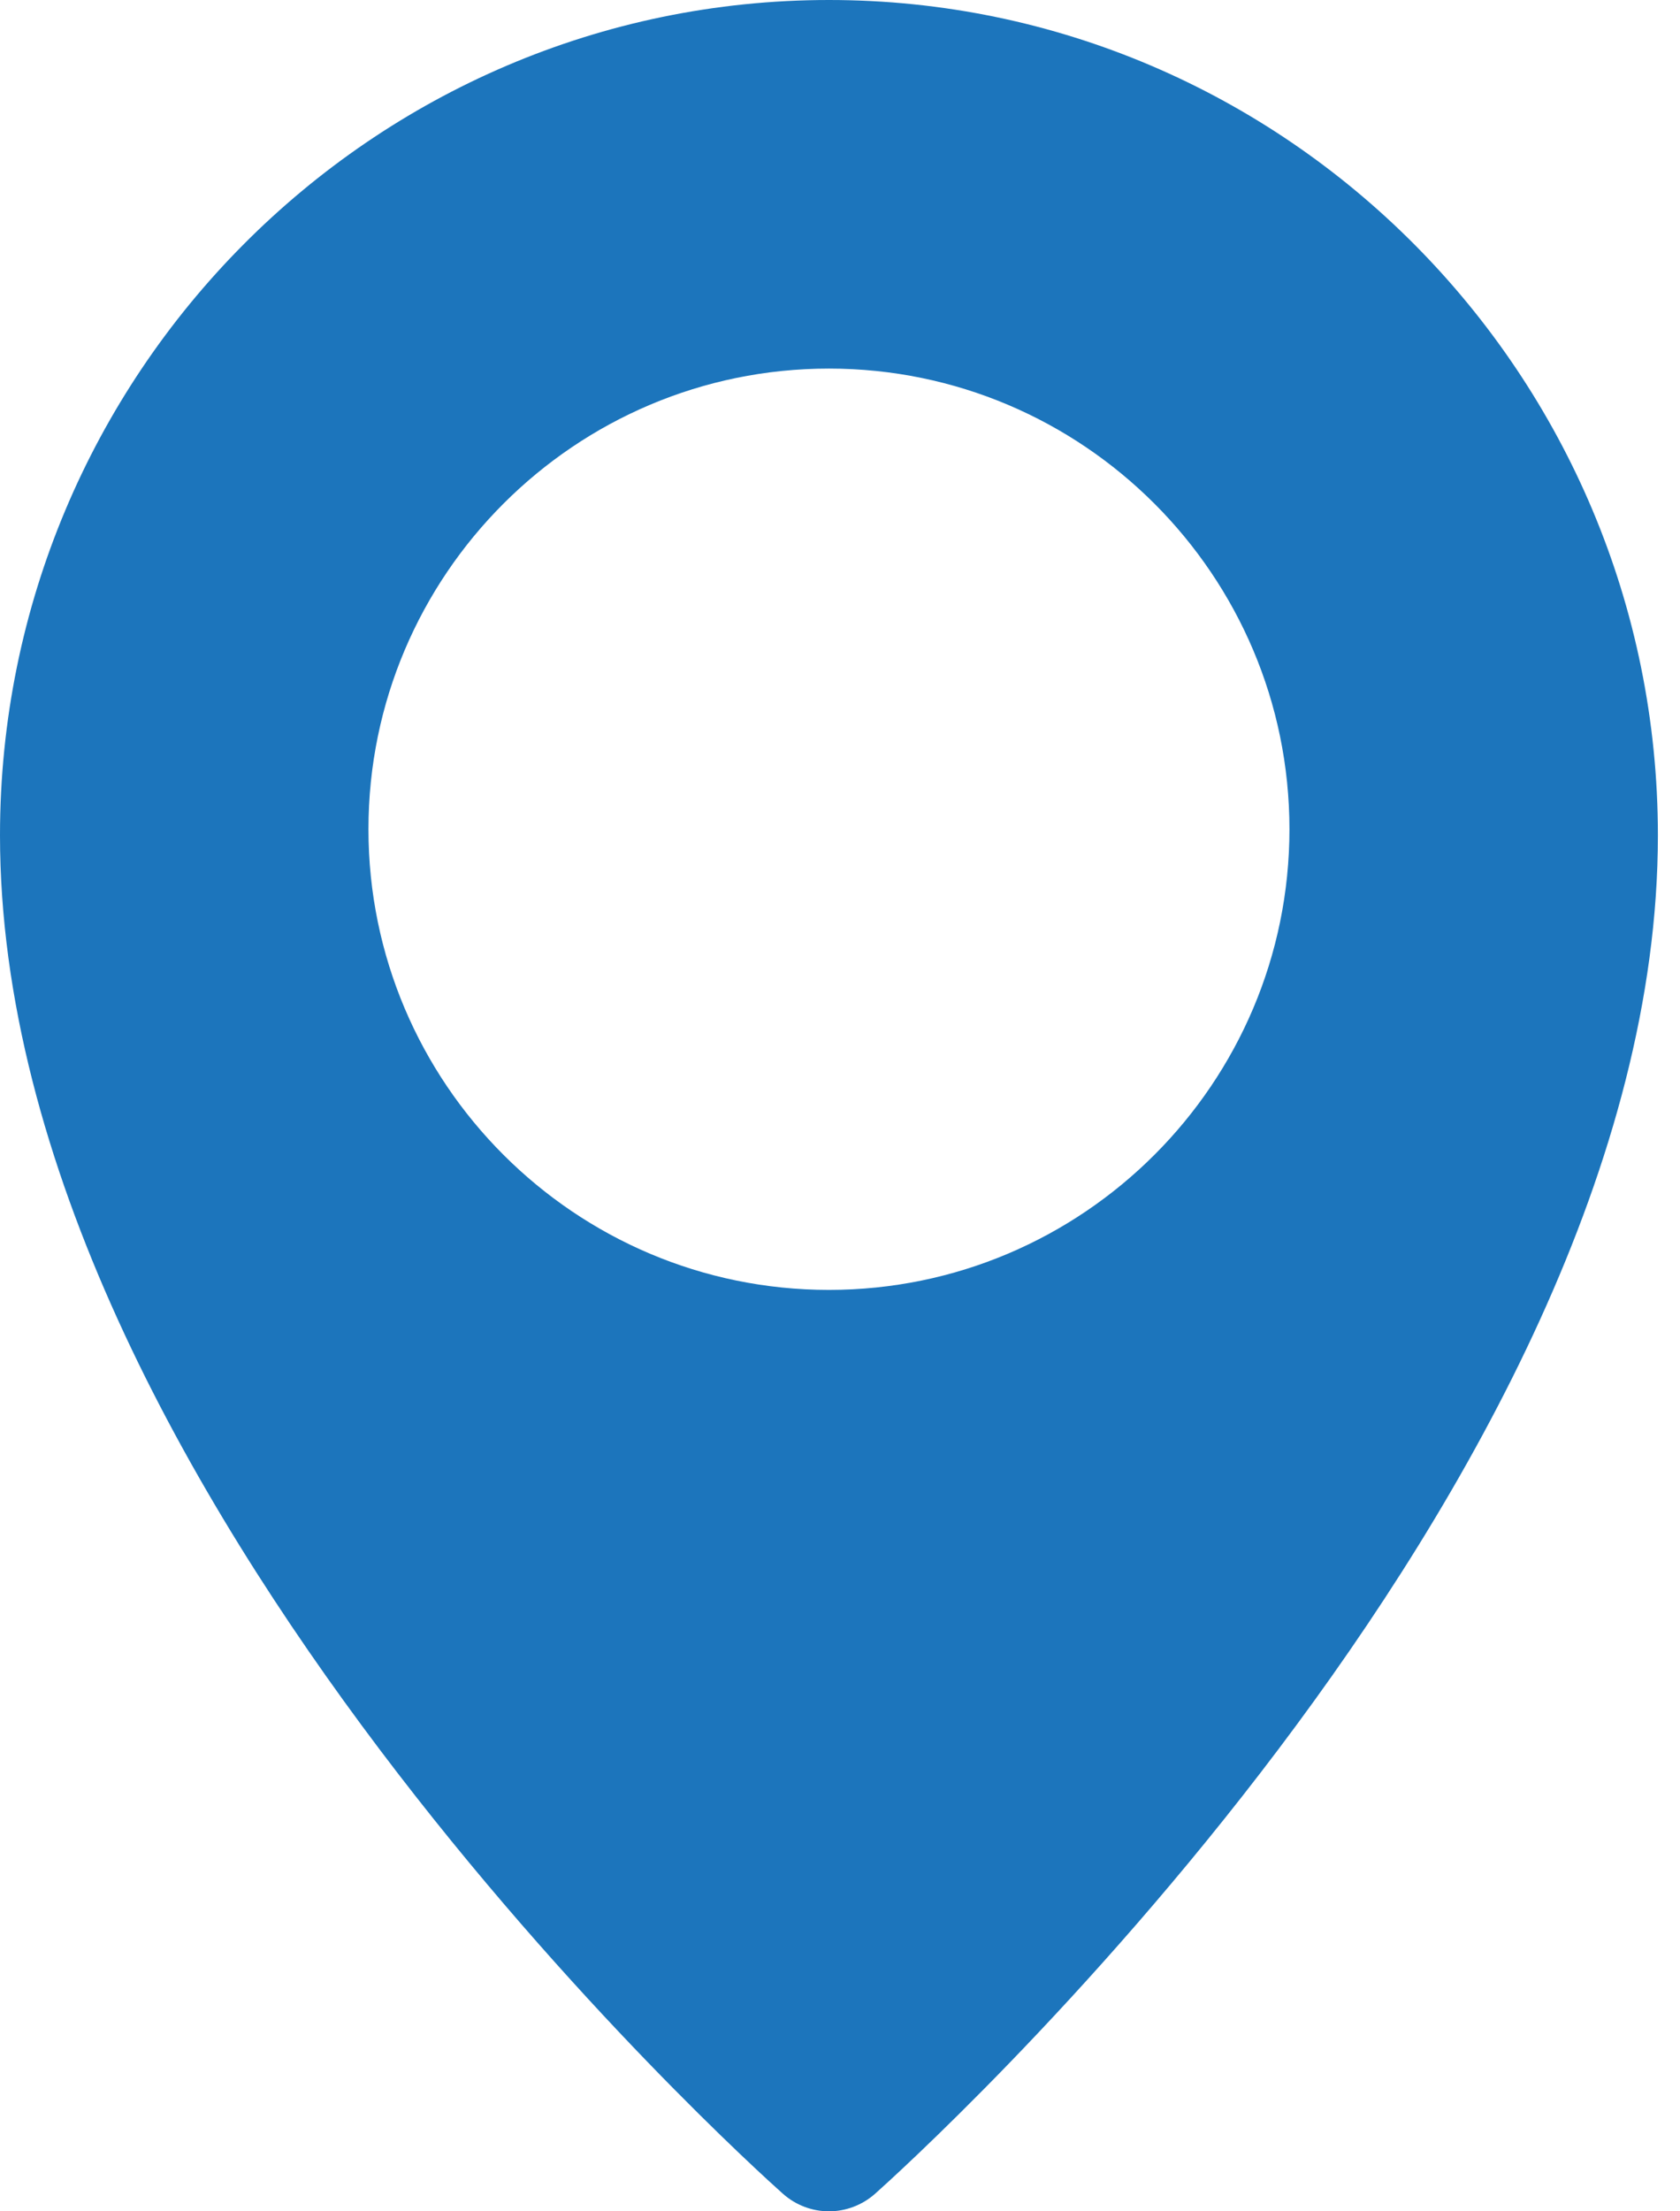 <svg width="19" height="25" viewBox="0 0 19 25" fill="none" xmlns="http://www.w3.org/2000/svg">
<path d="M9.375 0C4.206 0 0 4.235 0 9.443C0 16.842 8.494 24.481 8.855 24.802C9.004 24.934 9.19 25 9.375 25C9.56 25 9.746 24.934 9.895 24.803C10.256 24.481 18.75 16.842 18.75 9.443C18.75 4.235 14.544 0 9.375 0ZM9.375 14.583C6.503 14.583 4.167 12.247 4.167 9.375C4.167 6.503 6.503 4.167 9.375 4.167C12.247 4.167 14.583 6.503 14.583 9.375C14.583 12.247 12.247 14.583 9.375 14.583Z" fill="#1C75BC"/>
</svg>
